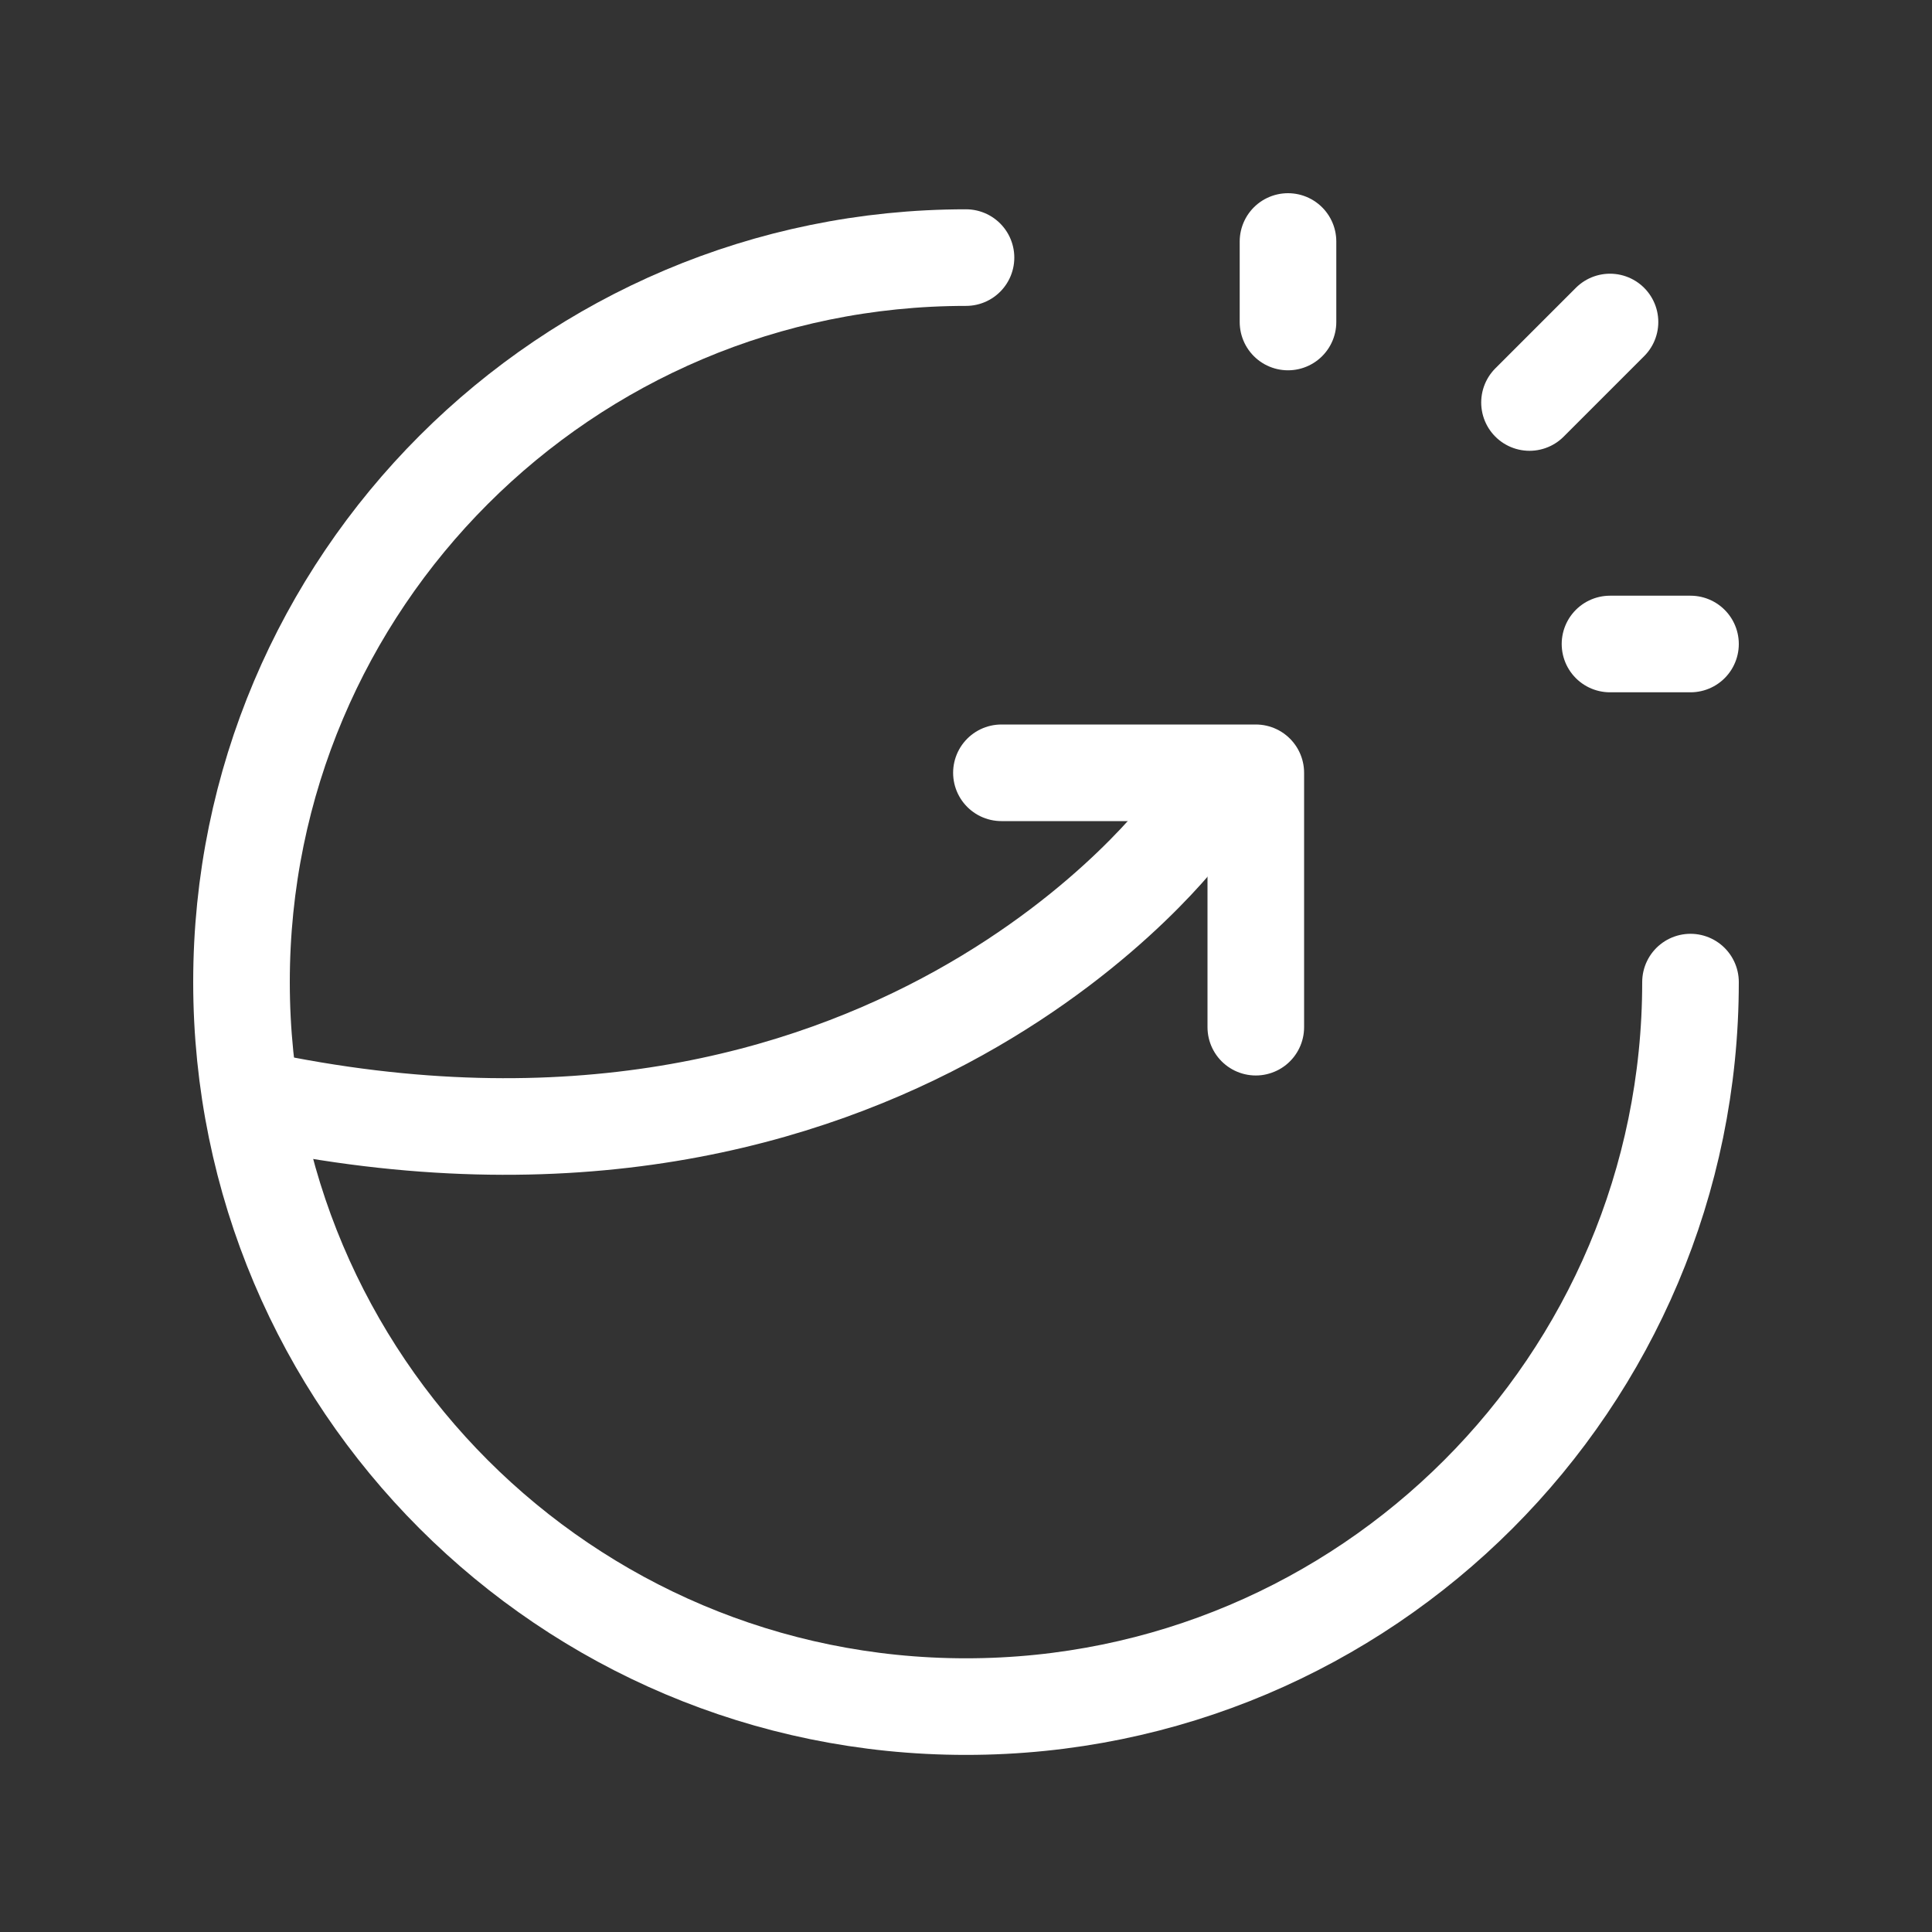 <svg width="60" height="60" viewBox="0 0 60 60" fill="none" xmlns="http://www.w3.org/2000/svg">
<rect x="0" y="0" width="60" height="60" fill="#333333" stroke="none"/>
<g clip-path="url(#clip0_394_141)">
<path d="M39 31.9V24H31.1" stroke="white" stroke-width="3" stroke-linecap="round" stroke-linejoin="round"/>
<path d="M36.875 25.625C36.875 25.625 27.625 38.35 7.9 34.125" stroke="white" stroke-width="3" stroke-linecap="round" stroke-linejoin="round"/>
<path d="M47.5 12.5L50 10" stroke="white" stroke-width="3" stroke-linecap="round" stroke-linejoin="round"/>
<path d="M50 20H52.5" stroke="white" stroke-width="3" stroke-linecap="round" stroke-linejoin="round"/>
<path d="M40 10V7.5" stroke="white" stroke-width="3" stroke-linecap="round" stroke-linejoin="round"/>
<path d="M52.5 30.5C52.5 42.925 42.425 53 30 53C17.575 53 7.5 42.925 7.5 30.5C7.5 18.075 17.575 8 30 8" stroke="white" stroke-width="3" stroke-linecap="round" stroke-linejoin="round"/>
</g>
<defs>
<clipPath id="clip0_394_141">
<rect width="60" height="60" fill="white"/>
</clipPath>
</defs>
</svg>
